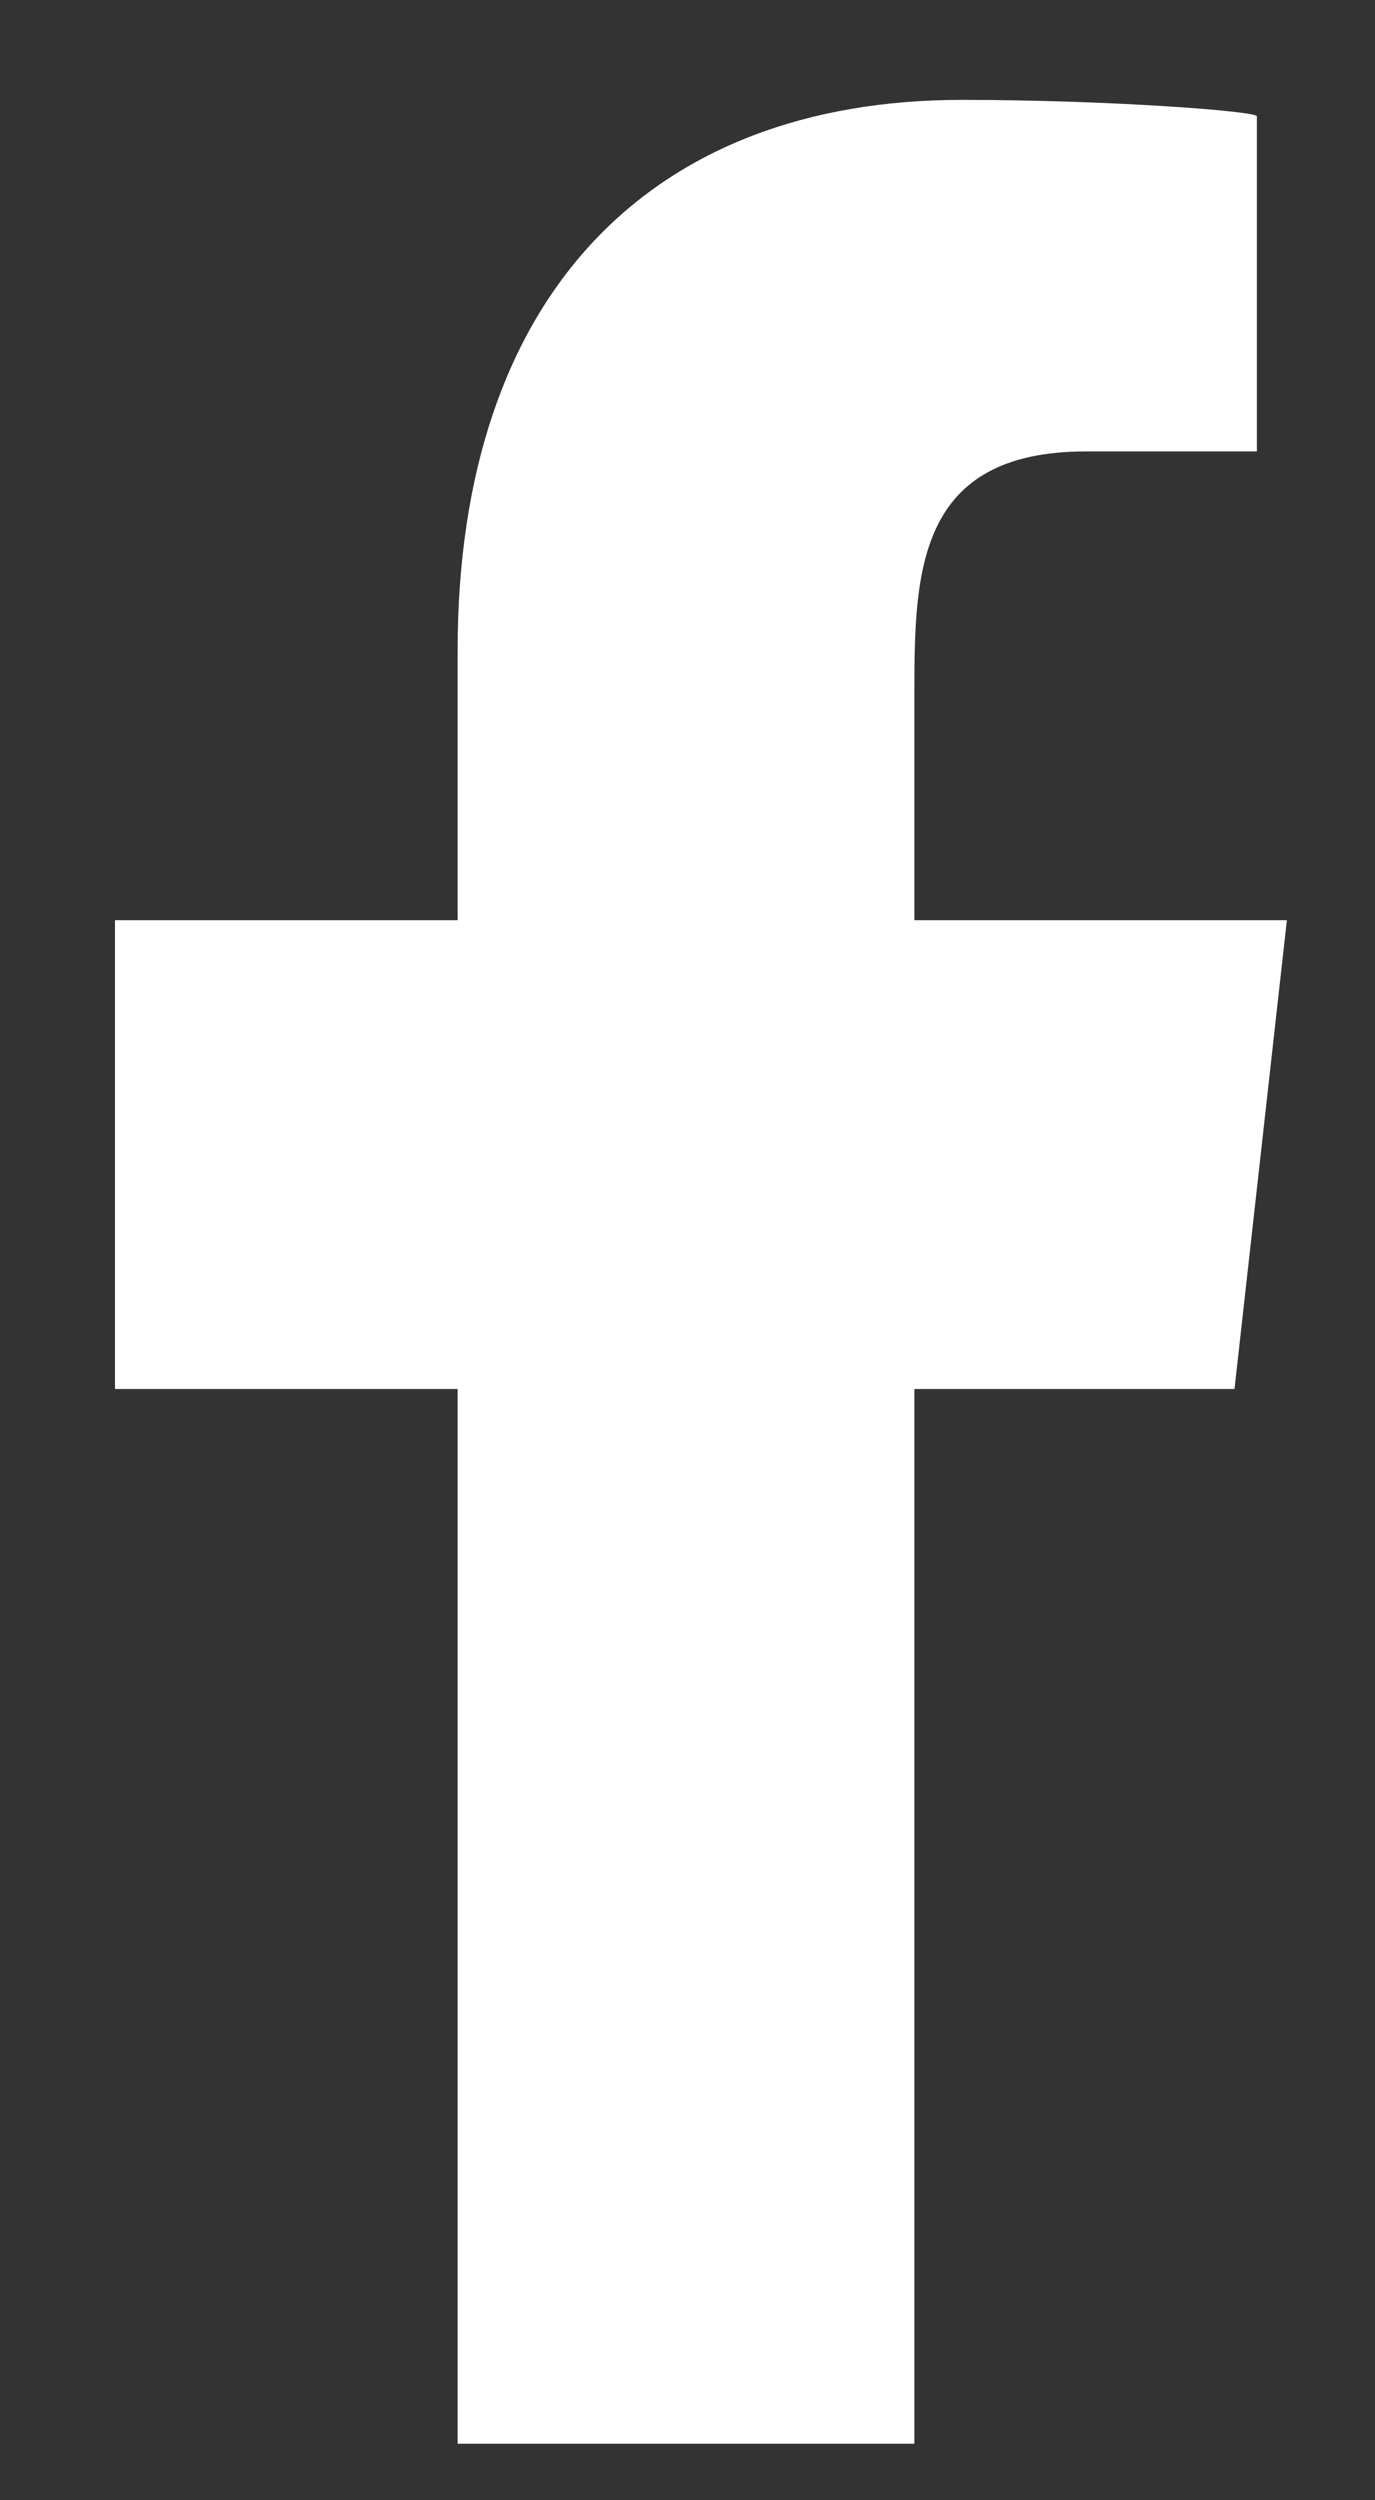 <svg width="11" height="20" viewBox="0 0 11 20" fill="none" xmlns="http://www.w3.org/2000/svg">
<rect x="0" y="0" width="11" height="20" fill="#333333" stroke="none"/>
<path fill-rule="evenodd" clip-rule="evenodd" d="M7.315 19.548V11.111H9.876L10.295 7.361H7.315V5.535C7.315 4.569 7.34 3.611 8.689 3.611H10.055V0.93C10.055 0.89 8.882 0.799 7.694 0.799C5.214 0.799 3.661 2.352 3.661 5.205V7.361H0.92V11.111H3.661V19.548H7.315Z" fill="white"/>
</svg>
